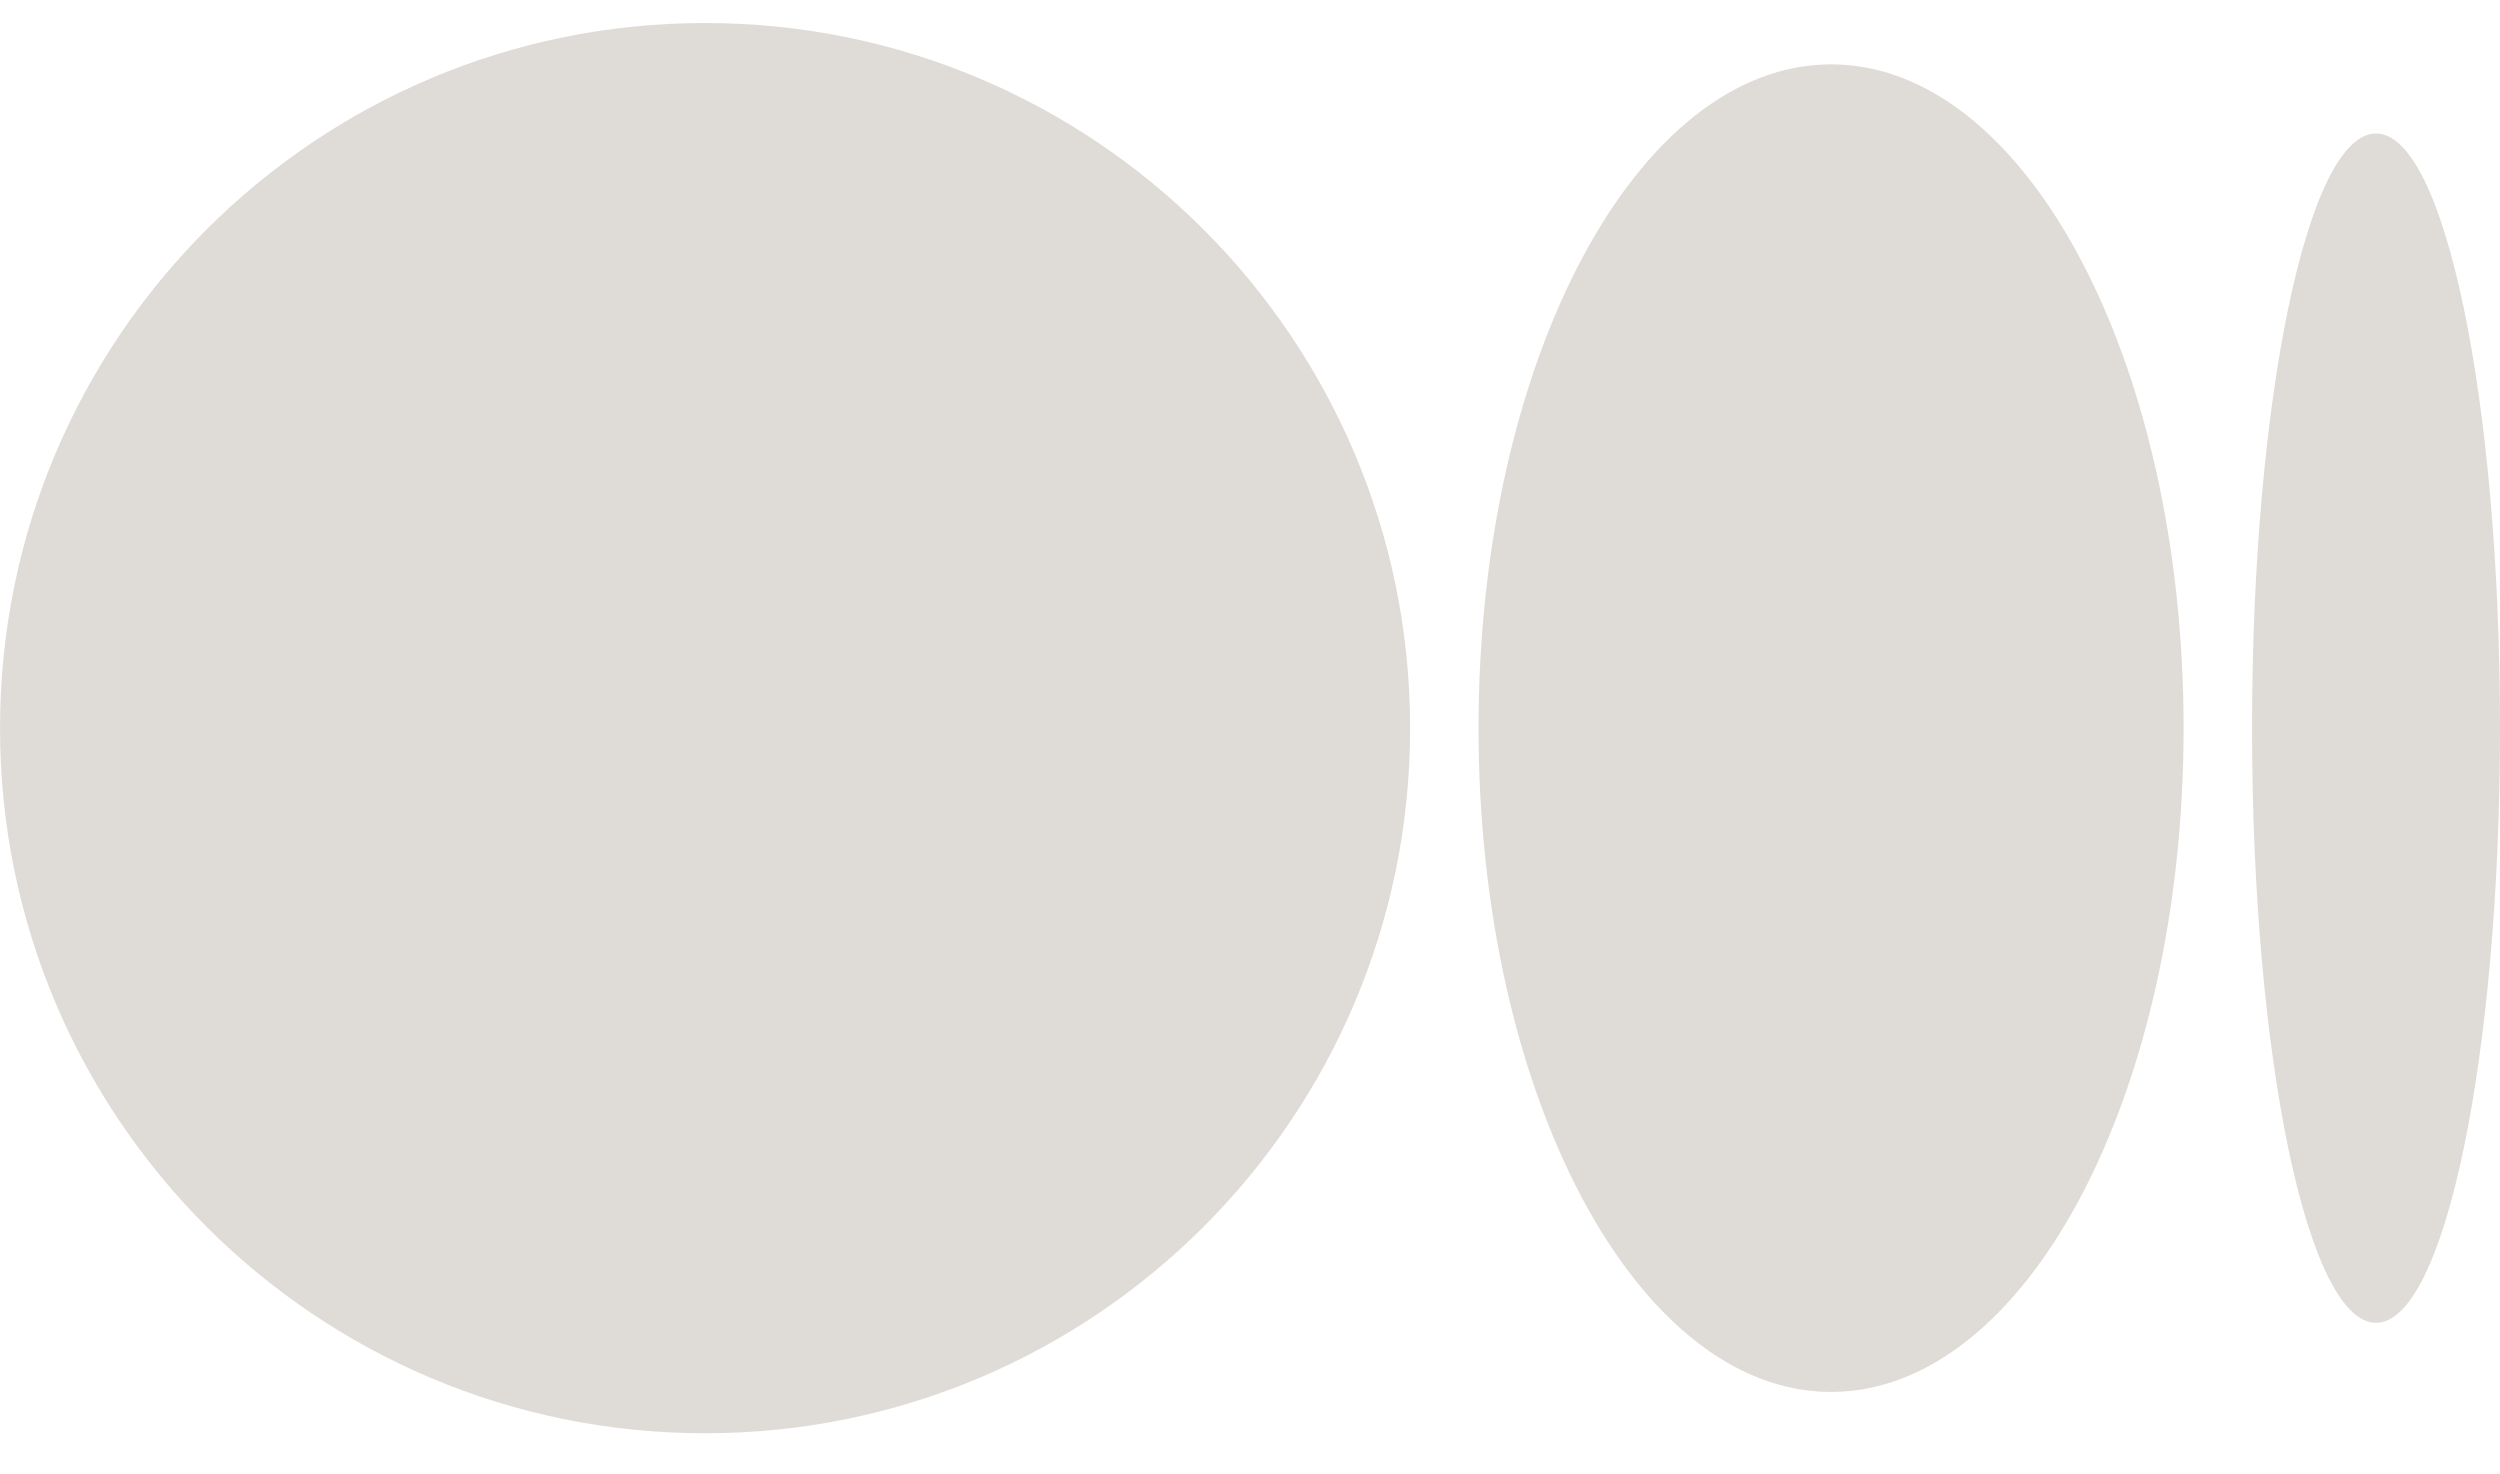 <svg width="39" height="23" viewBox="0 0 39 23" fill="none" xmlns="http://www.w3.org/2000/svg">
    <g id="a" clip-path="url(#clip0_1_920)">
        <path id="Vector"
              d="M21.998 11.359C21.998 17.434 17.073 22.359 10.999 22.359C4.924 22.359 0 17.434 0 11.359C0 5.284 4.924 0.359 10.999 0.359C17.073 0.359 21.998 5.284 21.998 11.359Z"
              fill="#DFDCD8" />
        <path id="Vector_2"
              d="M34.064 11.359C34.064 17.078 31.602 21.714 28.565 21.714C25.528 21.714 23.065 17.078 23.065 11.359C23.065 5.64 25.528 1.004 28.565 1.004C31.602 1.004 34.064 5.64 34.064 11.359Z"
              fill="#DFDCD8" />
        <path id="Vector_3"
              d="M39 11.359C39 16.482 38.134 20.636 37.066 20.636C35.998 20.636 35.132 16.482 35.132 11.359C35.132 6.235 35.998 2.082 37.066 2.082C38.134 2.082 39 6.235 39 11.359Z"
              fill="#DFDCD8" />
    </g>
    <defs>
        <clipPath id="clip0_1_920">
            <rect width="39" height="22" fill="white" transform="translate(0 0.359)"/>
        </clipPath>
    </defs>
</svg>
